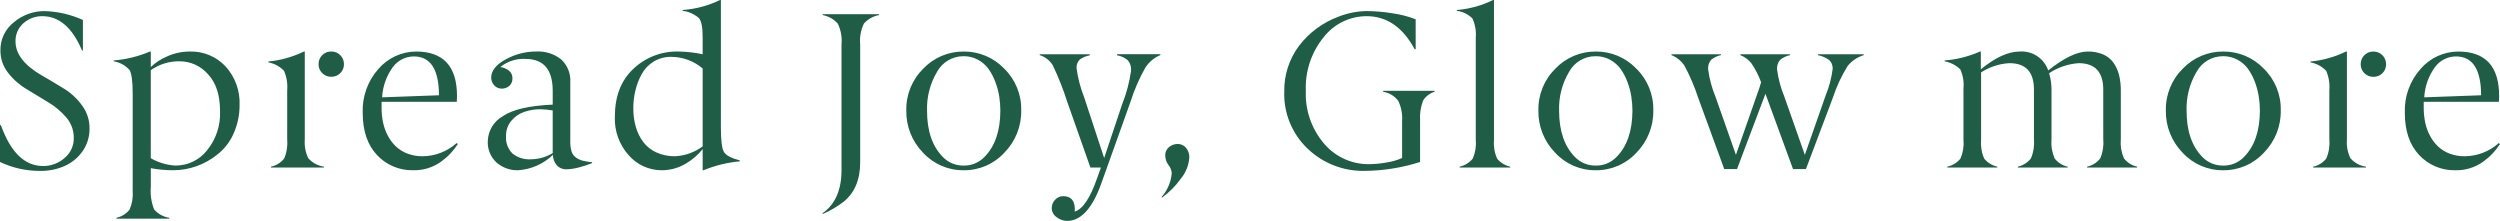 <?xml version="1.0" encoding="UTF-8"?>
<svg id="_レイヤー_1" data-name="レイヤー 1" xmlns="http://www.w3.org/2000/svg" version="1.1" viewBox="0 0 449.992 39.766">
  <defs>
    <style>
      .cls-1 {
        fill: #1f5d47;
        stroke-width: 0px;
      }
    </style>
  </defs>
  <path id="_パス_4705" data-name="パス 4705" class="cls-1" d="M0,29.156v-6.637h.156c1.758,4.909,4.291,7.363,7.6,7.363,1.418.014,2.791-.497,3.854-1.435,1.078-.882,1.693-2.208,1.67-3.6.018-1.369-.468-2.697-1.367-3.73-.94-1.094-2.055-2.025-3.3-2.754l-3.867-2.344c-1.303-.776-2.444-1.798-3.359-3.008C.533,11.895.073,10.529.078,9.124c-.051-2.003.856-3.911,2.441-5.137,1.544-1.293,3.494-1.999,5.508-1.992,2.382.072,4.725.616,6.895,1.6v5.488h-.156c-1.733-4.089-4.097-6.146-7.09-6.172-1.272-.03-2.507.424-3.457,1.27-.942.826-1.465,2.029-1.426,3.281,0,2.253,1.576,4.29,4.727,6.113.989.56,2.291,1.335,3.906,2.324,1.334.804,2.488,1.874,3.389,3.145.855,1.174,1.311,2.591,1.3,4.043.03,1.491-.418,2.952-1.279,4.17-.828,1.171-1.963,2.09-3.281,2.656-1.372.587-2.854.877-4.346.85-2.493.009-4.956-.54-7.209-1.607ZM31.638,29.801c2.195-.003,4.267-1.01,5.625-2.734,1.624-1.988,2.459-4.505,2.344-7.07,0-2.891-.723-5.104-2.168-6.641-1.283-1.476-3.144-2.324-5.1-2.324-1.86-.035-3.682.526-5.2,1.6v15.844c1.372.795,2.915,1.25,4.499,1.328v-.003ZM27.146,30.27v3.363c-.118,1.375.082,2.758.586,4.043.696.823,1.668,1.364,2.734,1.523v.157h-9.512v-.157c.935-.197,1.771-.715,2.363-1.465.463-1.049.658-2.197.566-3.34v-17.52c0-2.239-.189-3.665-.566-4.277-.744-.831-1.751-1.382-2.852-1.562v-.156c2.247-.177,4.449-.718,6.523-1.6h.156v2.793c.837-.807,1.818-1.449,2.891-1.895,1.317-.606,2.751-.913,4.2-.9,2.387-.053,4.685.905,6.328,2.637,1.761,1.914,2.682,4.453,2.559,7.051.004,1.714-.349,3.41-1.035,4.98-.645,1.531-1.675,2.87-2.988,3.887-2.225,1.796-4.992,2.787-7.852,2.812-1.376.008-2.749-.117-4.101-.371v-.003ZM54.702,9.27h.156v15.84c-.091,1.155.125,2.314.625,3.359.723.831,1.722,1.372,2.813,1.523v.164h-9.512v-.156c.935-.197,1.771-.715,2.363-1.465.462-1.077.65-2.251.547-3.418v-8.848c.103-1.201-.092-2.408-.566-3.516-.756-.799-1.749-1.333-2.832-1.523v-.156c2.225-.214,4.394-.823,6.406-1.797v-.007ZM61.909,11.555c.014.604-.223,1.187-.654,1.611-.43.434-1.02.67-1.631.654-.607.013-1.193-.224-1.621-.654-.436-.421-.677-1.005-.664-1.611-.015-.612.225-1.203.664-1.631.428-.43,1.014-.667,1.621-.654.607-.013,1.193.224,1.621.654.441.429.682,1.023.665,1.638v-.007ZM74.485,10.156c-1.488.008-2.886.717-3.77,1.914-1.159,1.591-1.831,3.484-1.934,5.449l10.234-.371c-.012-4.661-1.522-6.992-4.53-6.992ZM82.219,18.32h-13.535v1.074c-.004.902.088,1.803.273,2.686.174.832.467,1.634.869,2.383.379.712.87,1.358,1.455,1.914.603.559,1.309.993,2.08,1.279.865.322,1.782.481,2.705.469,2.258-.016,4.431-.857,6.113-2.363l.234.156c-.794,1.247-1.822,2.328-3.027,3.184-1.47,1.056-3.248,1.598-5.057,1.542-2.455.048-4.814-.954-6.484-2.754-1.706-1.823-2.559-4.349-2.559-7.578-.115-2.913.907-5.757,2.852-7.93,1.701-1.959,4.164-3.09,6.758-3.105,4.909,0,7.363,2.669,7.363,8.008,0,.273-.014.618-.04,1.035h0ZM91.084,24.492c-.092,1.168.333,2.317,1.162,3.145.93.742,2.103,1.111,3.291,1.035,1.393-.004,2.758-.39,3.946-1.116v-7.676c-.716-.125-1.441-.197-2.168-.215-1.002-.008-1.999.15-2.949.469-.907.309-1.711.863-2.324,1.6-.645.772-.986,1.753-.958,2.758ZM94.6,10.605c-1.646-.094-3.269.428-4.551,1.465.609.076,1.182.327,1.65.723.371.353.568.852.538,1.363.009.483-.186.947-.537,1.279-.369.329-.844.513-1.338.518-.517.017-1.017-.185-1.377-.557-.361-.378-.567-.877-.576-1.4,0-1.25.867-2.35,2.6-3.3,1.684-.938,3.58-1.429,5.508-1.426,1.612-.086,3.2.413,4.473,1.406,1.159,1.061,1.771,2.593,1.66,4.16v10.633c-.018.611.061,1.221.234,1.807.138.438.416.819.791,1.084.36.256.764.444,1.191.557.562.134,1.133.229,1.709.283v.156c-.764.315-1.551.573-2.354.771-.735.205-1.493.32-2.256.342-.665.031-1.31-.238-1.755-.733-.442-.521-.685-1.182-.684-1.865-1.708,1.647-3.948,2.63-6.316,2.773-1.395.028-2.75-.459-3.809-1.367-1.107-1.003-1.696-2.455-1.6-3.945.076-1.839,1.097-3.509,2.7-4.414,1.771-1.211,4.765-1.907,8.984-2.09v-2.48c-.001-3.829-1.63-5.743-4.885-5.743ZM129.6,0h.156v22.91c0,2.344.182,3.822.547,4.434.377.625,1.328,1.133,2.852,1.523v.176c-2.242.202-4.441.742-6.523,1.6h-.156v-3.807c-.851,1.06-1.891,1.953-3.066,2.636-1.303.767-2.788,1.171-4.3,1.172-2.285.002-4.459-.989-5.957-2.715-1.697-1.901-2.587-4.388-2.48-6.934,0-3.659,1.113-6.53,3.34-8.613,2.203-2.088,5.151-3.206,8.184-3.105,1.438.024,2.871.187,4.277.488v-3.009c.013-1.758-.202-2.917-.645-3.477-.824-.734-1.853-1.197-2.949-1.328v-.156c2.334-.16,4.615-.77,6.718-1.795h.002ZM113.995,19.492c-.011,1.143.143,2.281.459,3.379.283.983.742,1.906,1.356,2.724.621.805,1.433,1.443,2.363,1.855,1.051.465,2.191.695,3.34.674,1.793-.088,3.52-.706,4.961-1.777v-14.023c-1.58-1.347-3.588-2.088-5.664-2.09-1.106-.021-2.196.27-3.145.84-.895.543-1.632,1.311-2.139,2.227-.516.93-.904,1.925-1.152,2.959-.255,1.058-.384,2.143-.382,3.232h.003ZM154.83,7.992v21.246c0,3.138-1.016,5.514-3.047,7.129-1.138.855-2.37,1.576-3.673,2.148l-.078-.117c2.291-1.589,3.437-4.186,3.438-7.793V7.988c.118-1.28-.112-2.569-.664-3.73-.71-.809-1.674-1.353-2.734-1.543v-.159h10.156v.156c-1.061.189-2.026.734-2.737,1.544-.553,1.162-.782,2.451-.664,3.732l.003.004ZM169.71,28.261c.983,1.011,2.34,1.569,3.75,1.543,1.404.028,2.756-.532,3.73-1.543,1.901-1.914,2.858-4.694,2.871-8.34-.001-.86-.07-1.719-.205-2.568-.143-.894-.378-1.771-.7-2.617-.305-.829-.719-1.614-1.23-2.334-.499-.686-1.147-1.25-1.895-1.65-.795-.428-1.685-.647-2.588-.635-2.005-.014-3.854,1.084-4.8,2.852-1.242,2.102-1.858,4.514-1.777,6.953-.007,3.623.941,6.402,2.844,8.339ZM180.784,27.48c-1.883,2.046-4.546,3.196-7.326,3.164-2.769.033-5.422-1.11-7.3-3.145-1.991-2.029-3.082-4.774-3.027-7.617-.062-2.828,1.047-5.557,3.066-7.539,1.895-1.981,4.525-3.091,7.266-3.066,2.747-.027,5.384,1.082,7.285,3.066,2.022,1.972,3.133,4.696,3.066,7.52.056,2.844-1.037,5.59-3.032,7.617h.002ZM187.149,9.921v-.156h9v.2c-.65.107-1.267.365-1.8.752-.419.426-.627,1.017-.566,1.611.247,1.782.706,3.527,1.367,5.2l3.594,10.918,3.242-9.687c.772-1.934,1.309-3.954,1.6-6.016.067-.681-.14-1.36-.576-1.887-.551-.47-1.22-.781-1.934-.9v-.2h7.793v.156c-1.128.464-2.084,1.268-2.734,2.3-1.098,1.95-1.989,4.009-2.66,6.144l-5.235,14.632c-1.6,4.492-3.644,6.751-6.133,6.777-.689-.006-1.357-.239-1.9-.664-.555-.364-.892-.981-.897-1.645-.004-.56.214-1.099.605-1.5.372-.416.906-.651,1.465-.645,1.38,0,2.077.788,2.09,2.363,0,.138-.013.275-.039.41,1.461-.419,2.824-2.461,4.087-6.128l.645-1.8h-1.895l-4.158-11.8c-.718-2.25-1.587-4.449-2.6-6.582-.533-.887-1.374-1.547-2.363-1.852h.002ZM210.91,31.113c-.054-.516-.258-1.005-.586-1.406-.37-.498-.575-1.099-.586-1.719-.022-.562.212-1.104.635-1.475.431-.376.981-.589,1.553-.6.602-.023,1.18.236,1.563.7.394.477.602,1.081.586,1.7-.093,1.429-.64,2.791-1.562,3.887-.92,1.285-2.041,2.413-3.32,3.34l-.117-.078c1.074-1.208,1.719-2.737,1.834-4.349ZM255.61,21.797v7.359c-3.196,1.023-6.527,1.562-9.883,1.6-3.859.103-7.599-1.344-10.384-4.018-2.787-2.669-4.307-6.397-4.18-10.254-.053-2.946.87-5.827,2.627-8.193,1.822-2.403,4.292-4.236,7.12-5.283,1.624-.646,3.352-.99,5.1-1.016,1.548.015,3.092.149,4.619.4,1.434.193,2.841.557,4.189,1.084v5.391h-.178c-2.133-3.971-5.024-5.957-8.672-5.957-3.009.01-5.847,1.399-7.7,3.77-2.218,2.713-3.365,6.146-3.223,9.648-.149,3.477,1.026,6.882,3.286,9.528,2.014,2.37,4.976,3.724,8.086,3.695,1.052-.012,2.1-.113,3.135-.3.973-.141,1.922-.414,2.822-.811v-6.643c.087-1.25-.149-2.501-.684-3.633-.656-.88-1.63-1.469-2.715-1.641v-.176h9.235v.176c-.85.256-1.579.811-2.051,1.563-.455,1.181-.641,2.449-.543,3.711h-.006ZM268.752-.003h.158v25.237c-.094,1.137.101,2.279.566,3.32.605.734,1.439,1.244,2.368,1.446v.156h-9.121v-.156c.928-.203,1.76-.711,2.364-1.444.46-1.043.648-2.185.547-3.32V6.756c.101-1.179-.108-2.364-.605-3.437-.75-.758-1.735-1.239-2.794-1.363v-.156c2.268-.185,4.481-.796,6.523-1.8l-.006-.003ZM283.483,28.261c.983,1.011,2.34,1.569,3.75,1.543,1.404.028,2.756-.532,3.73-1.543,1.901-1.914,2.858-4.694,2.871-8.34-.001-.86-.07-1.719-.205-2.568-.143-.894-.378-1.771-.7-2.617-.305-.829-.719-1.614-1.23-2.334-.499-.686-1.147-1.25-1.895-1.65-.795-.428-1.685-.647-2.588-.635-2.008-.017-3.859,1.082-4.806,2.852-1.242,2.102-1.858,4.514-1.777,6.953-.001,3.623.949,6.402,2.85,8.339ZM294.557,27.48c-1.882,2.045-4.545,3.195-7.324,3.164-2.769.033-5.422-1.11-7.3-3.145-1.991-2.029-3.082-4.774-3.027-7.617-.062-2.828,1.047-5.557,3.066-7.539,1.895-1.981,4.525-3.091,7.266-3.066,2.747-.027,5.384,1.082,7.285,3.066,2.022,1.972,3.133,4.696,3.066,7.52.056,2.844-1.037,5.59-3.032,7.617ZM300.863,9.921v-.156h8.926v.156c-.661.129-1.28.421-1.8.85-.399.483-.588,1.106-.527,1.729.225,1.698.672,3.359,1.328,4.941l3.672,10.43,3.77-10.762c.339-.911.593-1.678.762-2.3-.444-1.213-1.035-2.367-1.758-3.437-.521-.645-1.201-1.142-1.973-1.445v-.156h8.926v.156c-.656.139-1.269.433-1.787.859-.395.482-.587,1.098-.537,1.719.225,1.698.672,3.359,1.328,4.941l3.672,10.43,3.77-10.762c.61-1.489,1.023-3.052,1.23-4.648.06-.635-.182-1.26-.654-1.689-.596-.416-1.27-.705-1.982-.85v-.156h8.242v.156c-1.134.343-2.141,1.016-2.891,1.934-1.12,1.799-2.018,3.727-2.676,5.742l-4.842,12.826h-2.324l-4.961-13.554-5.117,13.554h-2.3l-4.692-12.832c-.645-1.975-1.461-3.89-2.441-5.723-.566-.881-1.392-1.563-2.364-1.952h0ZM356.386,9.276h.156v3.2c2.604-2.133,4.935-3.2,6.992-3.2,2.287-.168,4.398,1.23,5.137,3.4,2.851-2.267,5.221-3.4,7.109-3.4.958-.024,1.91.156,2.793.527.744.321,1.386.84,1.855,1.5.466.671.805,1.423,1,2.217.22.924.325,1.872.313,2.822v8.77c-.095,1.163.1,2.331.566,3.4.591.755,1.427,1.279,2.363,1.484v.16h-9v-.156c.936-.205,1.772-.729,2.363-1.484.461-1.07.649-2.239.547-3.4v-9c0-3.164-1.478-4.746-4.434-4.746-1.896.133-3.726.753-5.312,1.8.307,1.033.452,2.107.43,3.184v8.77c-.095,1.163.1,2.331.566,3.4.591.755,1.427,1.279,2.363,1.484v.148h-9v-.156c.936-.205,1.772-.729,2.363-1.484.461-1.07.649-2.239.547-3.4v-9c0-3.164-1.471-4.746-4.414-4.746-1.816.098-3.574.67-5.1,1.66v12.204c-.094,1.137.101,2.279.566,3.32.601.732,1.43,1.241,2.355,1.446v.156h-9v-.156c.926-.203,1.757-.712,2.36-1.444.46-1.043.648-2.185.547-3.32v-9.355c.114-1.171-.089-2.352-.586-3.418-.778-.739-1.756-1.235-2.812-1.426v-.156c2.198-.169,4.351-.712,6.367-1.604h0ZM396.423,28.261c.983,1.011,2.34,1.569,3.75,1.543,1.404.028,2.756-.532,3.73-1.543,1.901-1.914,2.858-4.694,2.871-8.34-.001-.86-.07-1.719-.205-2.568-.143-.894-.378-1.771-.7-2.617-.305-.829-.719-1.614-1.23-2.334-.499-.686-1.147-1.25-1.895-1.65-.795-.428-1.685-.647-2.588-.635-2.005-.014-3.854,1.084-4.8,2.852-1.242,2.102-1.858,4.514-1.777,6.953-.005,3.623.943,6.402,2.844,8.339ZM407.497,27.48c-1.882,2.045-4.545,3.195-7.324,3.164-2.769.033-5.422-1.11-7.3-3.145-1.991-2.029-3.082-4.774-3.027-7.617-.062-2.828,1.047-5.557,3.066-7.539,1.895-1.981,4.525-3.091,7.266-3.066,2.747-.027,5.384,1.082,7.285,3.066,2.022,1.972,3.133,4.696,3.066,7.52.056,2.844-1.037,5.59-3.032,7.617ZM422.28,9.28h.156v15.84c-.091,1.155.125,2.314.625,3.359.723.831,1.722,1.372,2.813,1.523v.154h-9.512v-.156c.935-.197,1.771-.715,2.363-1.465.462-1.077.65-2.251.547-3.418v-8.848c.103-1.199-.09-2.406-.562-3.513-.756-.799-1.749-1.333-2.832-1.523v-.156c2.224-.216,4.392-.825,6.402-1.8v.003ZM429.487,11.565c.014.604-.223,1.187-.654,1.611-.43.434-1.02.67-1.631.654-.607.013-1.193-.224-1.621-.654-.436-.421-.677-1.005-.664-1.611-.015-.612.225-1.203.664-1.631.428-.43,1.014-.667,1.621-.654.607-.013,1.193.224,1.621.654.438.427.679,1.017.664,1.628v.003ZM442.062,10.156c-1.488.008-2.886.717-3.77,1.914-1.159,1.591-1.831,3.484-1.934,5.449l10.234-.371c-.012-4.661-1.522-6.992-4.53-6.992ZM449.796,18.32h-13.534v1.074c-.004.902.088,1.803.273,2.686.174.832.467,1.634.869,2.383.379.712.87,1.358,1.455,1.914.603.559,1.309.993,2.08,1.279.865.322,1.782.481,2.705.469,2.258-.016,4.431-.857,6.113-2.363l.234.156c-.794,1.247-1.822,2.328-3.027,3.184-1.469,1.056-3.246,1.598-5.054,1.542-2.455.048-4.814-.954-6.484-2.754-1.709-1.823-2.563-4.349-2.563-7.578-.115-2.913.907-5.757,2.852-7.93,1.701-1.959,4.164-3.09,6.758-3.105,4.909,0,7.363,2.669,7.363,8.008,0,.273-.013.618-.039,1.035h-.001Z"/>
</svg>